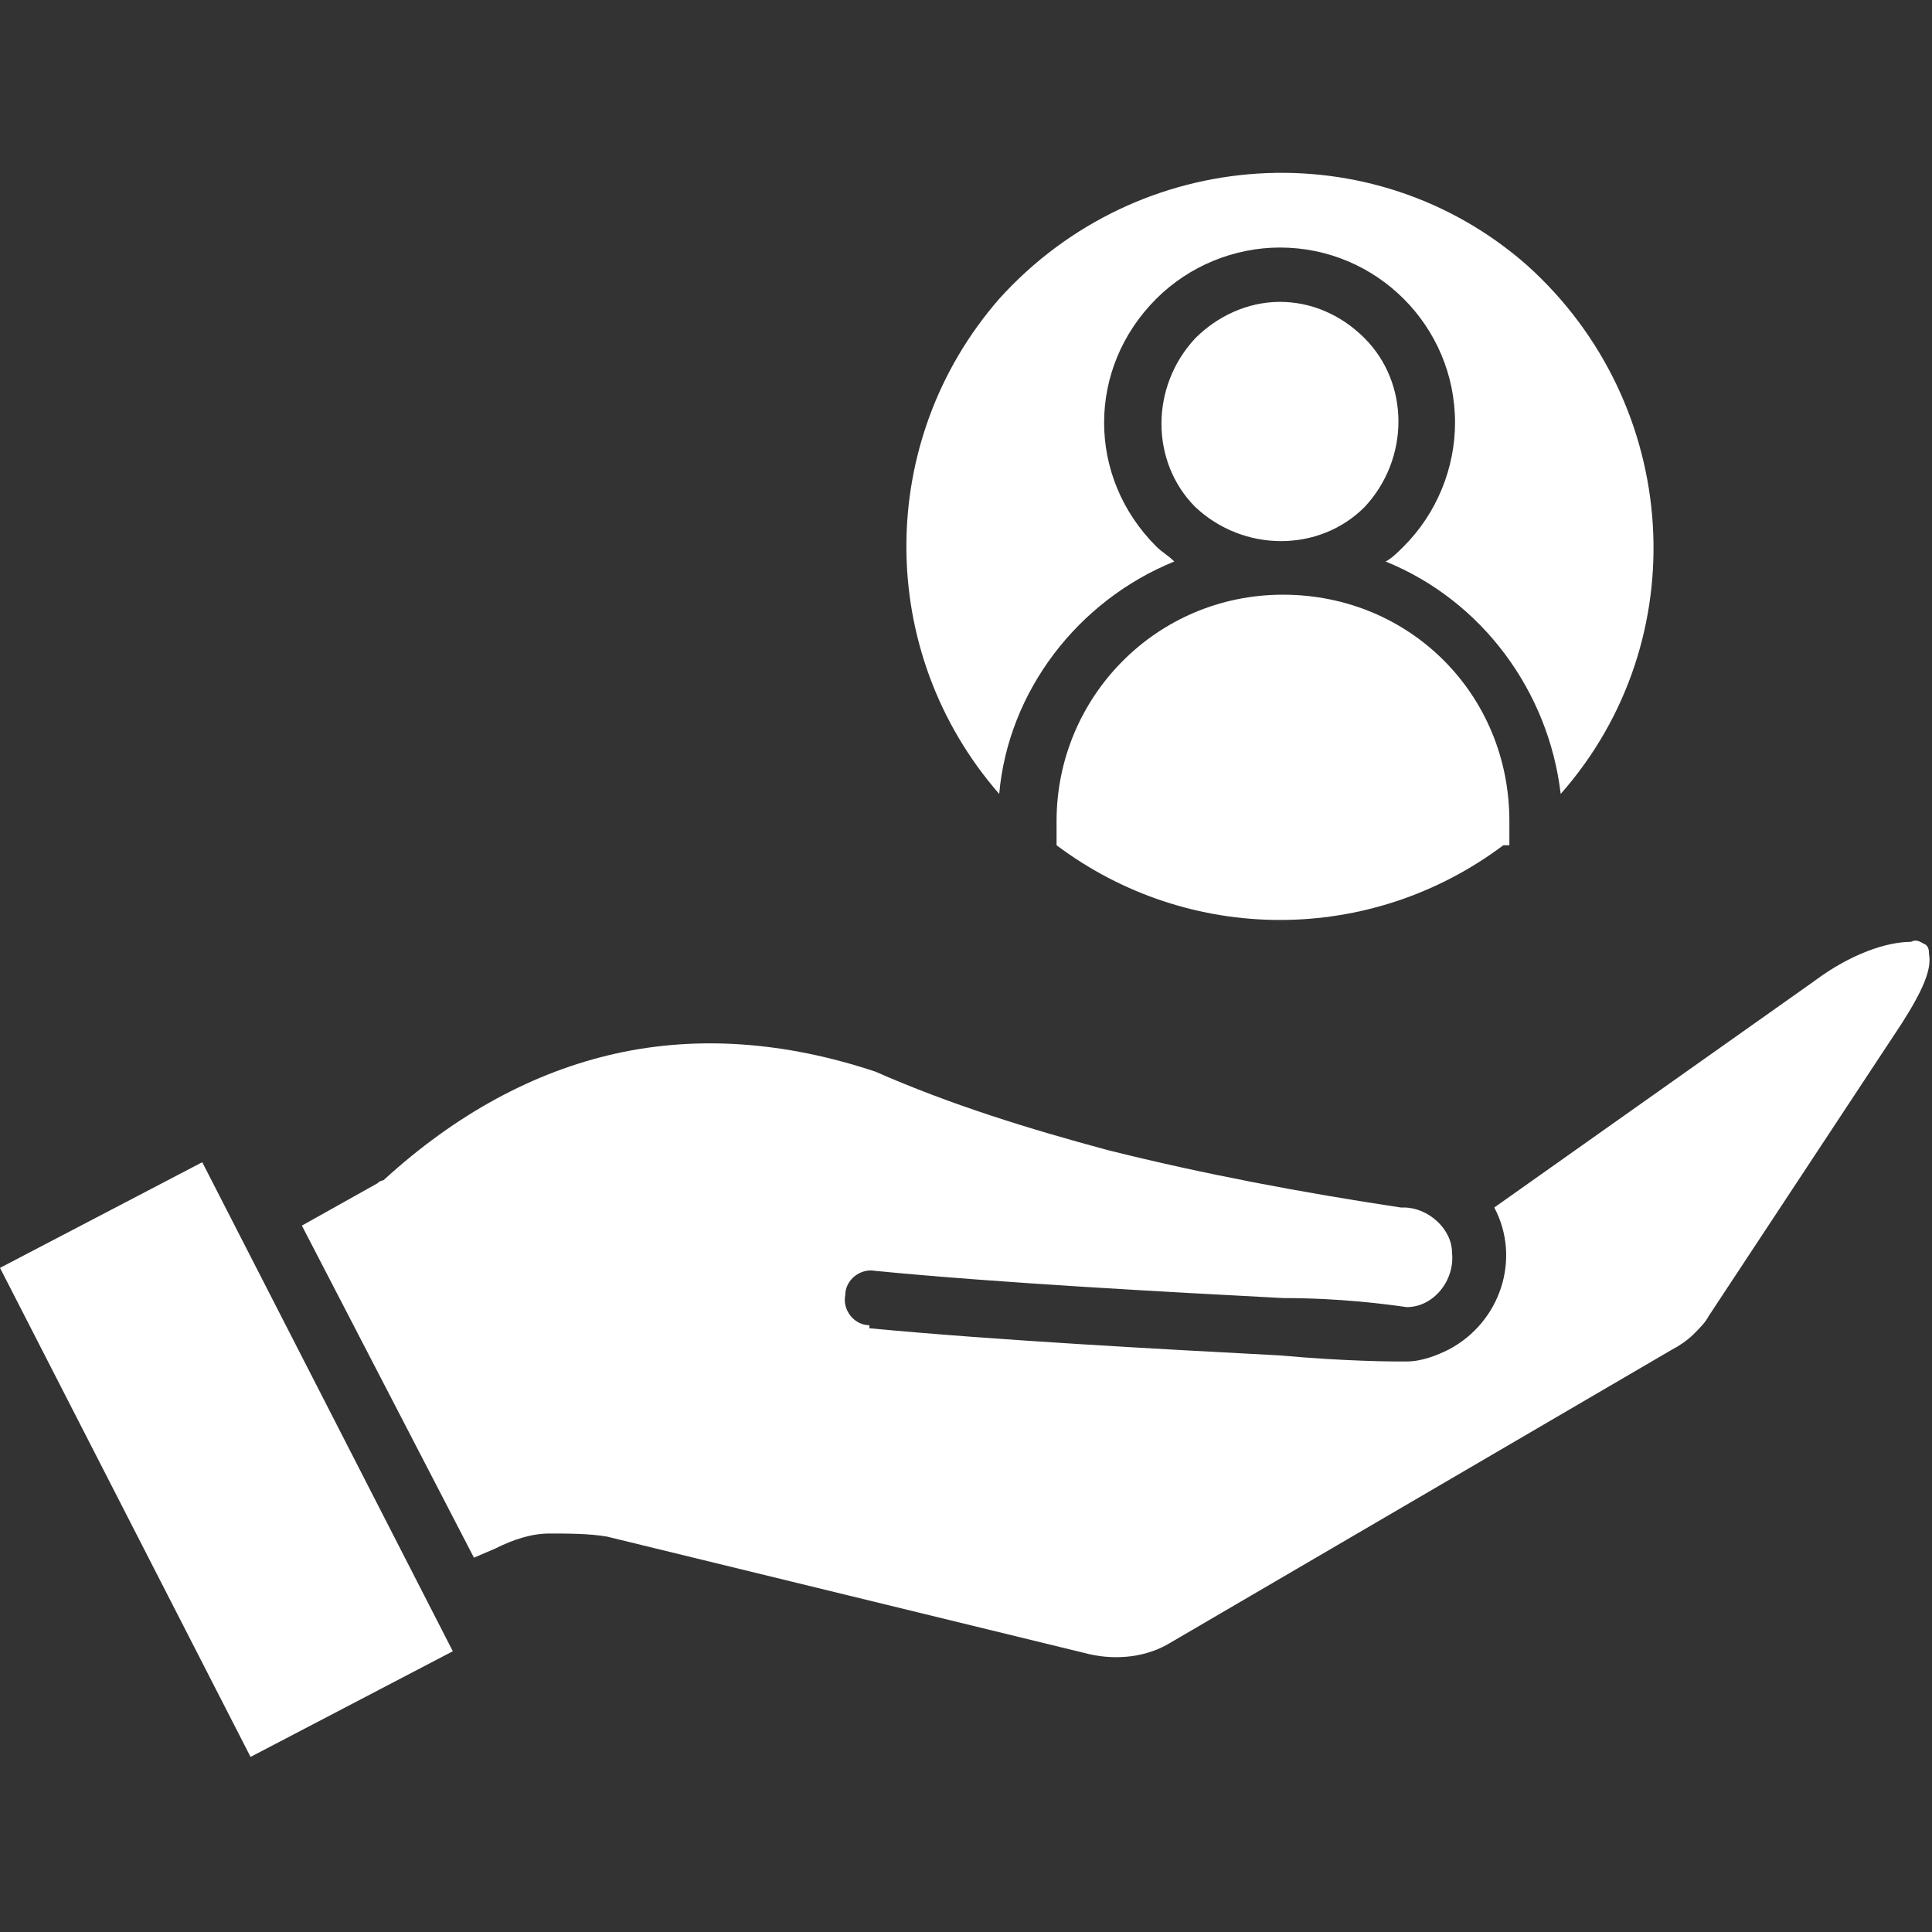 <?xml version="1.0" encoding="UTF-8"?>
<svg id="Capa_1" data-name="Capa 1" xmlns="http://www.w3.org/2000/svg" version="1.1" viewBox="0 0 64 64">
  <rect x="0" y="0" width="64" height="64" fill="#333333" stroke="none"/>
  <defs>
    <style>
      .cls-1 {
        fill: #fff;
        fill-rule: evenodd;
        stroke-width: 0px;
      }
    </style>
  </defs>
  <path class="cls-1" d="M28.8,43.9c-.5,0-.9-.5-.8-1,0-.5.5-.9,1-.8,4.1.4,9.7.7,13.5.9,1.9,0,3.4.2,4.1.3.9,0,1.6-.9,1.5-1.8,0-.8-.8-1.5-1.6-1.5,0,0,0,0-.1,0h0c-3.3-.5-6.5-1.1-9.7-1.9-2.6-.7-5.2-1.5-7.7-2.6-3-1-5.9-1.2-8.6-.6-2.7.6-5.3,2-7.7,4.2,0,0-.1,0-.2.1h0s-2.5,1.4-2.5,1.4l5.7,11,.7-.3c.6-.3,1.2-.5,1.8-.5.6,0,1.3,0,1.9.1l16,3.9c.9.2,1.9.1,2.7-.4l16.6-9.7c.2-.1.5-.3.7-.5.2-.2.4-.4.5-.6l6.4-9.7c.7-1.1,1-1.8.9-2.3,0-.1,0-.2-.1-.3-.2-.1-.3-.2-.5-.1-.8,0-2,.4-3.2,1.3l-10.6,7.5c.9,1.7.2,3.8-1.5,4.7-.4.2-.9.4-1.4.4h0c-.1,0-.3,0-.4,0,0,0-1.6,0-3.8-.2-3.8-.2-9.4-.5-13.6-.9h0ZM42.4,8.2c3.2,0,5.8,2.6,5.8,5.8,0,1.5-.6,3-1.7,4.1-.2.2-.4.4-.6.5,3.2,1.3,5.4,4.3,5.8,7.7,4.5-5.1,4-12.9-1.1-17.5-5.1-4.5-12.9-4-17.5,1.1-4.1,4.7-4.1,11.7,0,16.4.3-3.4,2.6-6.4,5.8-7.7-.2-.2-.4-.3-.6-.5-2.3-2.3-2.3-5.9,0-8.2,1.1-1.1,2.6-1.7,4.1-1.7h0ZM45.2,11.2c1.5,1.5,1.5,4,0,5.6-1.5,1.5-4,1.5-5.6,0-1.5-1.5-1.5-4,0-5.6.7-.7,1.7-1.2,2.8-1.2,1,0,2,.4,2.8,1.2ZM49.8,28c-4.4,3.3-10.4,3.3-14.8,0,0,0,0-.1,0-.2,0-.2,0-.4,0-.6,0-4.1,3.3-7.5,7.5-7.5s7.5,3.3,7.5,7.5c0,.2,0,.4,0,.6,0,0,0,.1,0,.2h0ZM6.7,38.5l8.3,16.2-6.7,3.5L0,42l6.7-3.5Z"/>
</svg>